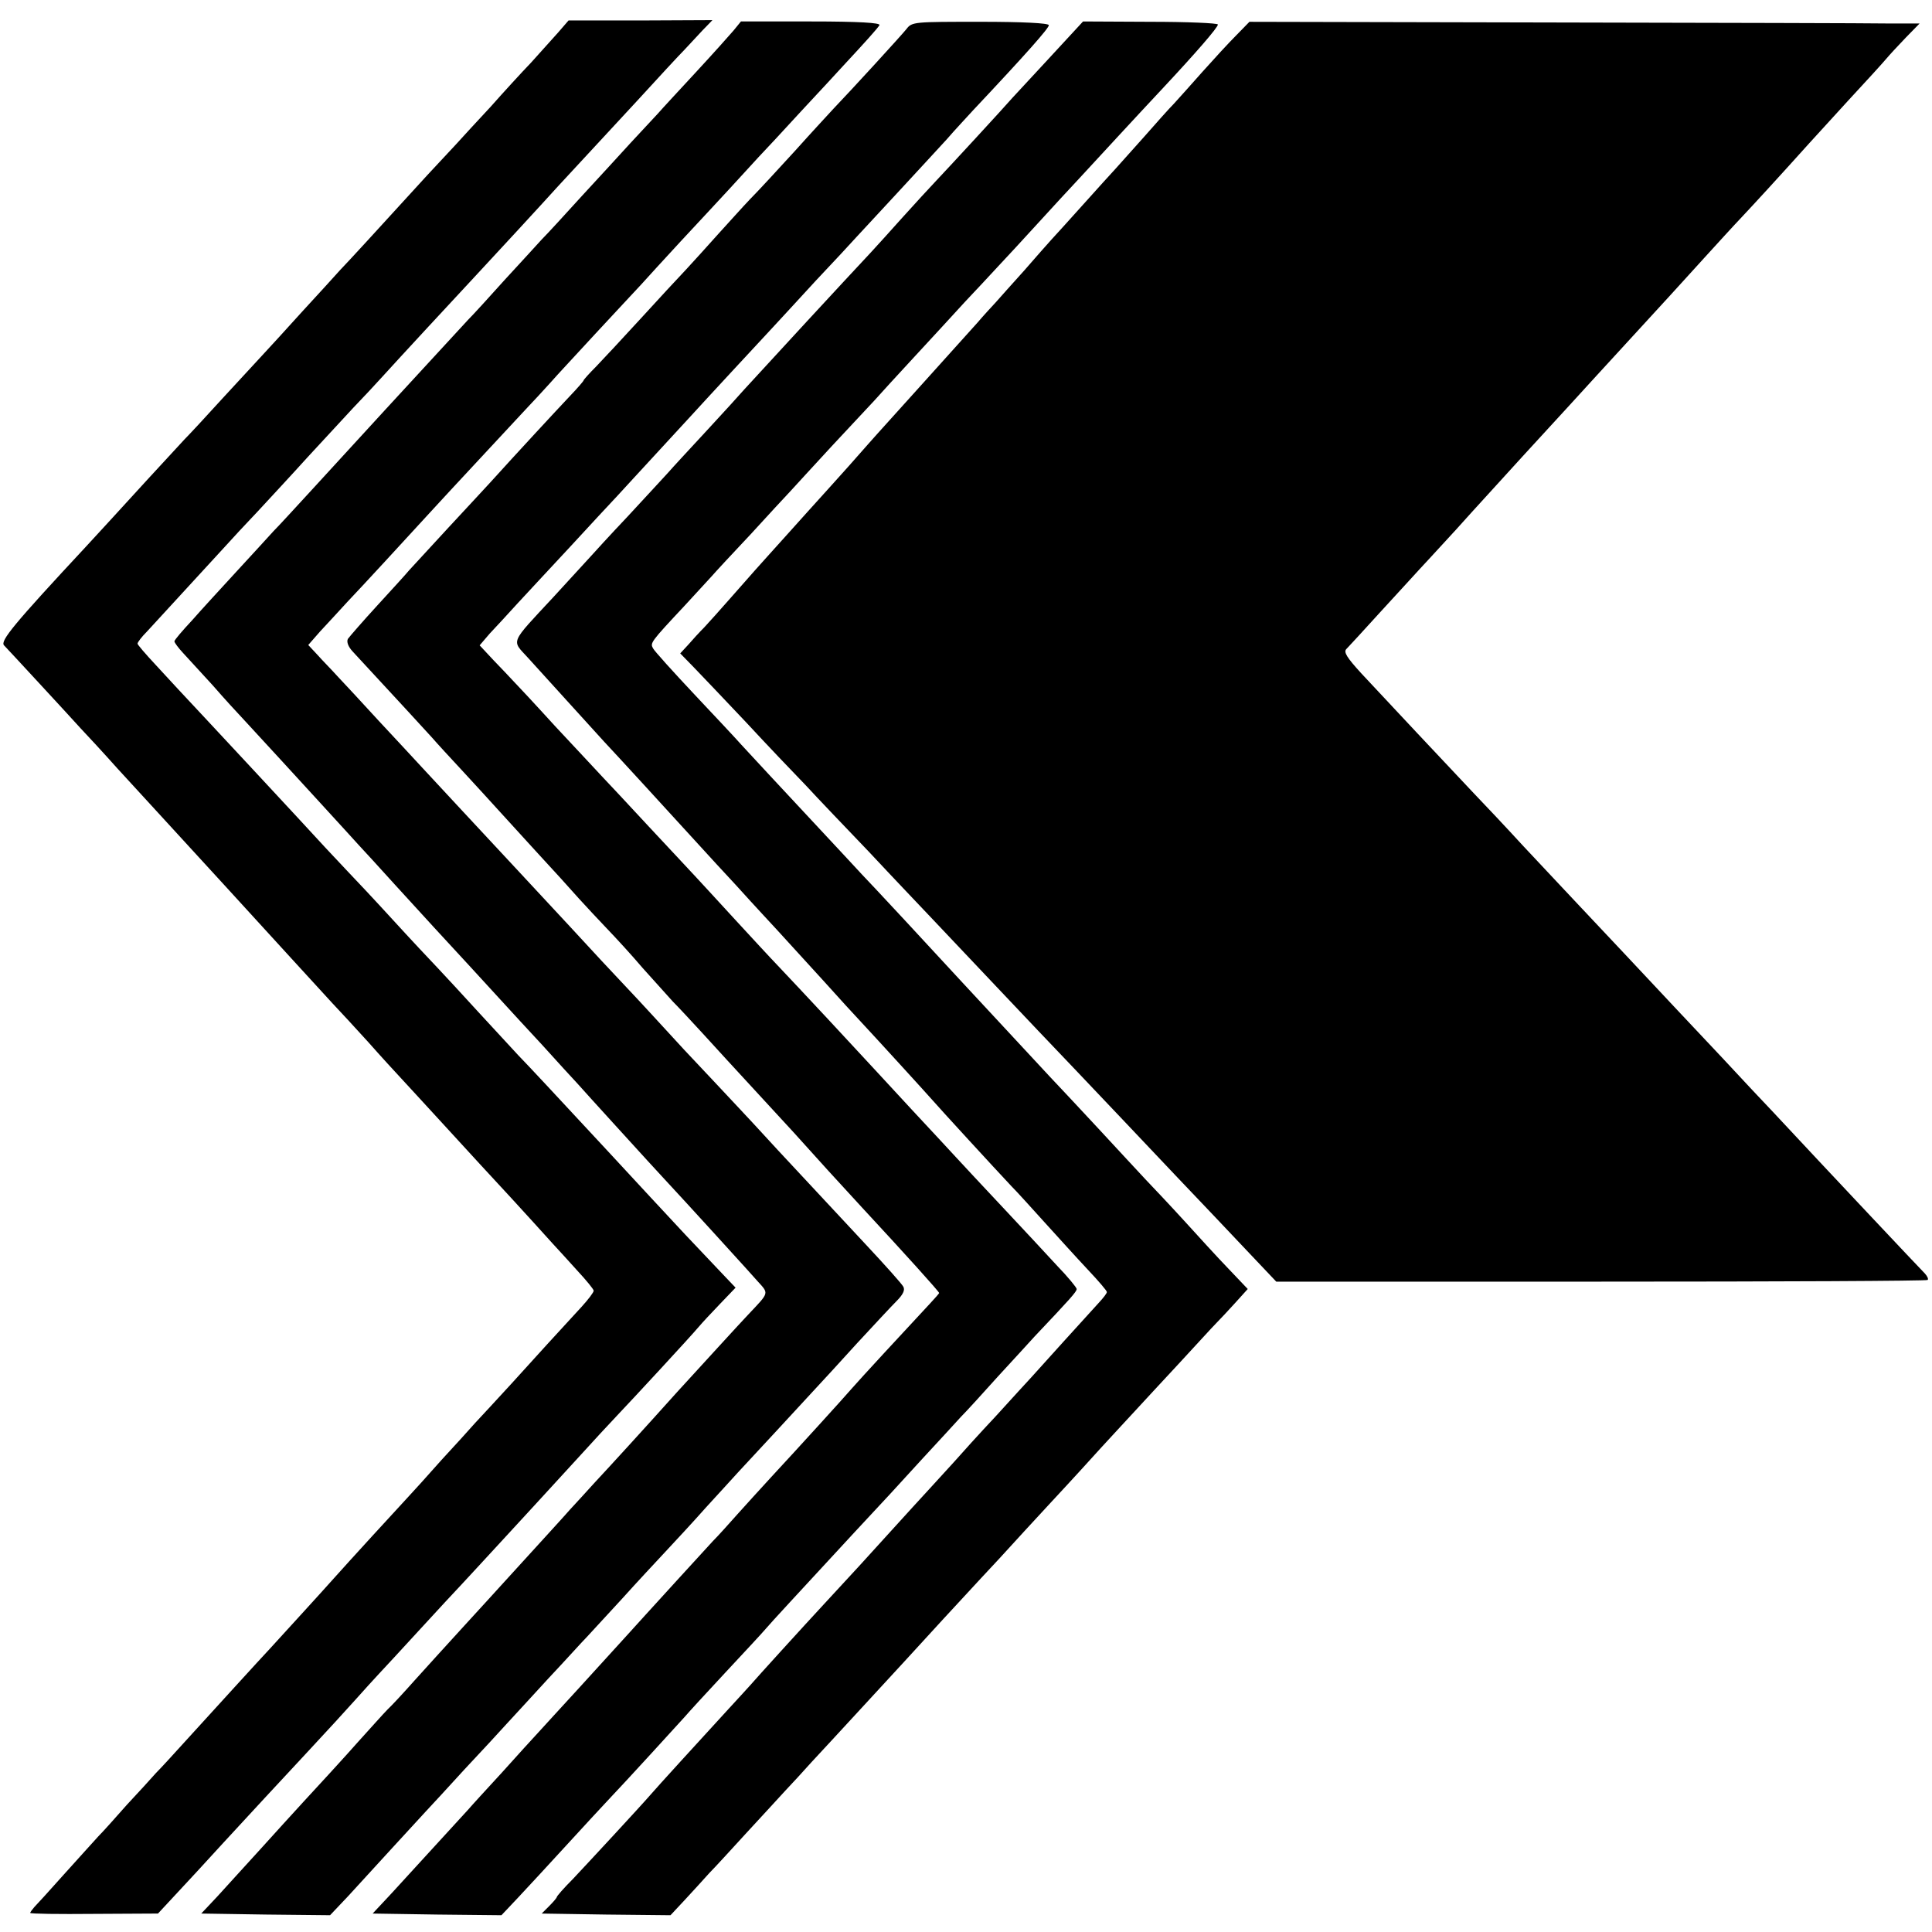 <?xml version="1.0" standalone="no"?>
<!DOCTYPE svg PUBLIC "-//W3C//DTD SVG 20010904//EN"
 "http://www.w3.org/TR/2001/REC-SVG-20010904/DTD/svg10.dtd">
<svg version="1.0" xmlns="http://www.w3.org/2000/svg"
 width="576pt" height="576pt" viewBox="0 0 576 576"
 preserveAspectRatio="xMidYMid meet">
<g transform="translate(0,576) scale(0.1,-0.1)"
fill="#000000" stroke="none">
<path d="M1663 5662 c-18 -20 -54 -60 -80 -89 -27 -28 -81 -87 -120 -131 -40
-43 -88 -95 -105 -114 -18 -19 -55 -59 -83 -89 -167 -183 -233 -255 -260 -283
-16 -18 -68 -75 -115 -126 -47 -52 -98 -108 -115 -126 -16 -17 -70 -76 -120
-130 -49 -54 -101 -110 -115 -124 -30 -32 -187 -203 -225 -245 -15 -16 -46
-50 -69 -75 -215 -231 -256 -281 -244 -294 7 -7 53 -57 103 -111 50 -54 106
-115 125 -136 19 -20 69 -74 110 -120 41 -45 86 -94 100 -109 22 -24 151 -165
220 -240 143 -157 280 -306 321 -351 20 -21 68 -73 107 -116 38 -43 83 -92 98
-108 16 -17 67 -73 114 -124 47 -51 102 -111 122 -133 32 -34 146 -158 217
-237 13 -14 46 -50 72 -79 27 -29 49 -56 49 -60 0 -5 -16 -26 -36 -48 -74 -80
-131 -143 -209 -229 -44 -48 -93 -101 -109 -118 -15 -17 -60 -67 -100 -110
-39 -44 -84 -94 -101 -112 -29 -31 -180 -196 -220 -241 -39 -44 -161 -177
-190 -209 -32 -34 -162 -177 -255 -279 -30 -33 -68 -75 -85 -92 -16 -18 -55
-61 -87 -95 -31 -35 -69 -78 -85 -94 -15 -17 -62 -68 -103 -114 -41 -46 -81
-90 -88 -97 -6 -7 -12 -15 -12 -17 0 -3 86 -4 191 -3 l190 1 52 56 c29 31 93
100 142 154 118 128 132 143 251 271 56 60 121 131 145 158 24 27 55 61 69 76
14 15 68 73 120 130 52 57 109 118 125 135 17 18 71 77 120 130 50 54 101 110
115 125 14 15 63 69 110 120 47 52 101 110 120 130 41 43 217 233 243 264 10
12 39 43 64 69 l46 48 -39 41 c-101 106 -125 132 -215 229 -53 57 -109 118
-125 135 -168 181 -235 253 -269 288 -22 24 -76 82 -120 130 -44 48 -98 107
-120 130 -22 23 -83 88 -135 145 -52 57 -115 124 -140 150 -25 26 -90 96 -145
156 -55 59 -113 122 -130 140 -16 17 -77 83 -135 145 -58 62 -129 138 -157
169 -29 31 -53 59 -53 62 0 4 12 20 28 36 66 72 212 231 237 258 15 17 57 62
94 101 36 39 103 111 149 162 46 50 107 116 135 146 29 30 68 72 87 93 37 41
221 240 279 302 45 48 209 226 244 265 16 17 50 54 75 81 26 28 99 107 162
175 63 69 126 137 140 151 14 15 38 41 54 58 l30 31 -215 -1 -214 0 -32 -37z"/>
<path d="M2187 5669 c-12 -14 -62 -70 -112 -124 -49 -53 -101 -109 -114 -124
-13 -14 -49 -53 -80 -86 -31 -34 -96 -105 -146 -159 -49 -54 -103 -113 -120
-130 -16 -18 -66 -72 -110 -120 -44 -49 -93 -103 -110 -120 -53 -58 -158 -171
-245 -266 -47 -51 -96 -105 -110 -120 -14 -15 -63 -69 -110 -120 -47 -51 -98
-107 -115 -124 -16 -18 -66 -72 -110 -120 -44 -48 -104 -113 -132 -145 -29
-31 -53 -59 -53 -63 0 -4 12 -20 26 -35 14 -15 54 -59 88 -96 33 -38 77 -86
96 -106 72 -78 138 -150 225 -245 50 -54 101 -111 115 -126 14 -15 62 -67 106
-116 114 -125 128 -140 224 -244 47 -51 96 -105 110 -120 14 -15 62 -68 107
-116 44 -49 92 -101 105 -115 31 -35 177 -195 208 -229 14 -15 66 -72 117
-127 50 -55 111 -121 135 -148 24 -26 58 -64 75 -83 36 -40 38 -33 -27 -102
-22 -23 -147 -160 -212 -231 -95 -106 -201 -222 -244 -268 -28 -31 -62 -68
-75 -82 -20 -23 -77 -85 -199 -219 -14 -15 -65 -72 -115 -126 -49 -54 -117
-128 -149 -164 -32 -36 -68 -75 -80 -86 -12 -12 -52 -57 -91 -100 -38 -43 -77
-85 -85 -94 -24 -26 -108 -117 -200 -219 -47 -51 -106 -117 -132 -145 l-48
-51 192 -3 192 -2 54 57 c29 32 88 96 130 142 42 46 88 96 102 111 14 15 66
71 115 125 50 53 106 114 125 135 19 21 76 82 125 136 50 53 101 110 115 124
14 15 61 66 105 114 44 49 103 112 130 141 28 30 82 88 120 131 39 42 81 89
95 104 14 15 66 71 115 124 50 54 104 113 120 130 17 18 71 77 120 131 50 54
103 111 118 126 19 19 26 33 20 43 -4 8 -55 65 -113 127 -137 147 -148 159
-260 279 -52 57 -108 117 -125 135 -16 17 -86 92 -155 165 -68 74 -145 158
-171 185 -26 28 -60 64 -75 80 -23 25 -143 155 -269 290 -65 70 -232 249 -265
285 -19 21 -78 84 -130 140 -52 57 -108 117 -125 135 -16 18 -43 45 -58 62
l-28 30 35 40 c20 21 57 62 83 90 42 44 169 182 256 277 40 44 224 241 272
293 22 23 56 60 75 81 19 22 81 88 136 148 56 60 116 125 134 144 17 19 71 78
119 130 49 52 113 122 144 155 30 33 70 76 88 96 19 20 77 82 129 139 52 56
109 117 125 135 66 71 101 110 107 120 4 7 -62 11 -203 11 l-210 0 -22 -27z"/>
<path d="M2703 5674 c-16 -20 -168 -186 -218 -238 -11 -12 -63 -68 -115 -126
-52 -57 -112 -122 -134 -144 -21 -22 -63 -69 -95 -104 -31 -35 -74 -82 -96
-106 -22 -23 -83 -89 -135 -146 -52 -57 -112 -121 -132 -142 -21 -21 -38 -40
-38 -42 0 -2 -19 -24 -42 -48 -37 -39 -161 -173 -236 -256 -14 -15 -70 -76
-126 -136 -55 -60 -108 -117 -116 -126 -8 -10 -51 -57 -95 -105 -44 -48 -83
-93 -88 -100 -4 -9 1 -23 15 -38 138 -149 217 -235 236 -256 12 -14 56 -62 97
-106 41 -44 84 -92 97 -106 13 -14 64 -70 114 -125 50 -54 109 -119 130 -143
22 -24 59 -64 84 -90 25 -26 73 -78 106 -117 34 -38 75 -83 90 -100 16 -16 56
-59 89 -95 33 -36 103 -113 156 -170 111 -120 119 -129 219 -240 41 -45 86
-94 100 -109 129 -139 230 -251 230 -255 0 -1 -12 -15 -27 -31 -71 -76 -214
-231 -232 -252 -24 -28 -164 -182 -242 -266 -31 -34 -76 -83 -100 -110 -24
-27 -57 -64 -74 -81 -26 -28 -170 -186 -200 -219 -12 -13 -73 -81 -201 -221
-50 -55 -104 -113 -119 -130 -15 -16 -64 -70 -108 -119 -45 -49 -91 -99 -102
-112 -113 -123 -179 -196 -227 -248 l-57 -61 192 -3 192 -2 50 53 c28 30 93
100 145 157 52 57 106 115 120 130 59 62 212 230 231 251 11 13 66 73 122 133
56 60 110 118 120 130 16 19 93 102 263 286 100 107 120 129 204 221 47 51 99
107 115 125 17 17 66 71 110 120 44 48 94 102 110 120 106 112 125 133 125
141 0 4 -26 36 -58 69 -31 34 -104 112 -162 174 -58 62 -121 129 -140 150 -19
21 -78 84 -130 140 -108 117 -109 118 -250 270 -58 62 -125 134 -150 160 -25
26 -83 89 -130 140 -47 51 -98 107 -115 125 -16 17 -79 85 -140 150 -60 65
-123 132 -140 150 -16 17 -79 85 -140 150 -60 66 -117 127 -125 135 -8 9 -34
36 -58 61 l-42 45 30 35 c17 18 55 59 83 90 29 31 99 107 157 169 58 63 121
131 140 151 19 21 71 77 115 125 44 48 91 99 105 114 39 43 204 221 245 265
20 22 78 84 128 139 51 54 106 113 122 131 17 18 73 79 126 136 53 57 117 127
142 154 24 28 60 66 78 86 160 170 227 246 226 254 -1 6 -77 10 -204 10 -196
0 -204 0 -220 -21z"/>
<path d="M3132 5591 c-53 -57 -104 -112 -113 -122 -26 -30 -191 -209 -229
-249 -19 -20 -64 -69 -100 -109 -36 -40 -78 -87 -95 -105 -75 -80 -303 -327
-376 -407 -13 -15 -64 -71 -114 -125 -49 -53 -101 -109 -113 -123 -13 -14 -67
-73 -120 -130 -54 -57 -104 -112 -112 -121 -8 -9 -58 -63 -110 -120 -132 -142
-125 -127 -76 -181 45 -50 190 -209 227 -250 13 -14 67 -72 119 -129 52 -57
105 -115 118 -129 13 -14 57 -62 97 -106 41 -44 86 -93 101 -110 15 -16 52
-57 83 -90 31 -34 92 -101 136 -149 44 -49 96 -106 115 -126 42 -45 189 -206
211 -231 18 -21 185 -203 234 -255 17 -17 62 -67 100 -109 39 -43 96 -106 127
-139 32 -34 58 -64 58 -68 0 -4 -11 -18 -24 -32 -33 -36 -177 -195 -201 -222
-11 -12 -59 -64 -106 -116 -48 -51 -104 -113 -125 -137 -22 -24 -55 -60 -74
-81 -19 -21 -71 -77 -115 -126 -74 -82 -110 -121 -197 -215 -64 -69 -203 -222
-221 -243 -10 -11 -39 -43 -65 -71 -88 -96 -214 -234 -231 -254 -32 -37 -185
-202 -233 -253 -27 -27 -48 -51 -48 -54 0 -2 -10 -14 -22 -26 l-23 -23 192 -3
192 -2 43 46 c24 26 57 62 73 80 17 17 67 72 111 120 45 49 97 105 115 125 19
20 54 58 79 86 25 27 91 98 146 158 56 61 114 124 129 140 48 53 189 206 230
250 22 23 81 87 130 141 50 54 105 114 122 132 18 19 65 71 105 115 40 44 89
96 108 117 19 21 76 82 125 135 50 54 99 108 110 119 12 12 37 39 58 62 l37
41 -58 61 c-32 33 -91 98 -132 143 -41 45 -93 100 -115 123 -22 24 -85 91
-140 151 -55 59 -120 129 -145 155 -41 44 -198 213 -260 280 -158 171 -221
239 -255 275 -22 23 -67 71 -100 107 -195 209 -285 306 -306 329 -13 15 -76
82 -139 149 -63 67 -119 129 -123 137 -9 16 -8 18 94 127 31 34 67 73 80 87
13 15 65 71 116 125 50 55 104 113 119 129 15 17 71 77 124 135 54 58 111 119
127 136 15 17 69 76 119 130 51 55 118 128 150 163 33 35 77 82 99 106 22 23
76 82 120 130 44 48 97 106 118 128 20 22 74 80 120 130 45 49 105 113 132
142 100 107 167 184 166 192 -1 4 -91 8 -202 8 l-200 1 -97 -105z"/>
<path d="M3685 5654 c-22 -22 -67 -71 -100 -108 -33 -37 -71 -80 -85 -95 -14
-14 -54 -59 -90 -100 -36 -40 -74 -83 -85 -95 -11 -12 -54 -59 -95 -105 -41
-46 -84 -93 -95 -105 -11 -12 -48 -54 -81 -92 -34 -38 -73 -81 -85 -95 -13
-14 -38 -41 -54 -60 -67 -74 -248 -276 -300 -333 -5 -6 -44 -49 -85 -96 -41
-46 -82 -91 -90 -100 -8 -9 -49 -54 -90 -100 -41 -46 -86 -95 -98 -109 -13
-15 -47 -53 -75 -85 -29 -33 -63 -71 -77 -86 -14 -14 -36 -38 -48 -52 l-24
-26 40 -41 c21 -22 91 -95 155 -163 63 -68 144 -153 179 -189 34 -37 120 -127
190 -200 69 -74 154 -163 188 -199 34 -36 121 -128 193 -204 73 -77 175 -185
228 -240 128 -135 173 -182 309 -326 63 -66 156 -164 205 -216 l90 -95 969 0
c532 0 970 2 973 5 3 3 -1 11 -8 19 -16 16 -292 309 -455 484 -21 22 -89 94
-150 160 -61 65 -126 134 -144 153 -18 19 -85 91 -150 160 -141 150 -165 175
-297 316 -55 60 -123 132 -150 160 -70 74 -269 286 -334 356 -43 47 -54 64
-45 73 6 6 52 56 101 110 50 54 115 126 146 159 31 34 67 73 80 87 48 54 175
192 199 219 105 114 198 216 218 238 14 15 63 69 111 121 107 116 118 129 211
231 41 45 92 101 114 124 32 34 103 111 201 220 11 12 63 69 115 126 52 56
103 112 113 124 10 12 36 40 59 64 l41 42 -94 0 c-52 1 -501 2 -999 3 l-905 2
-40 -41z"/>
</g>
</svg>
